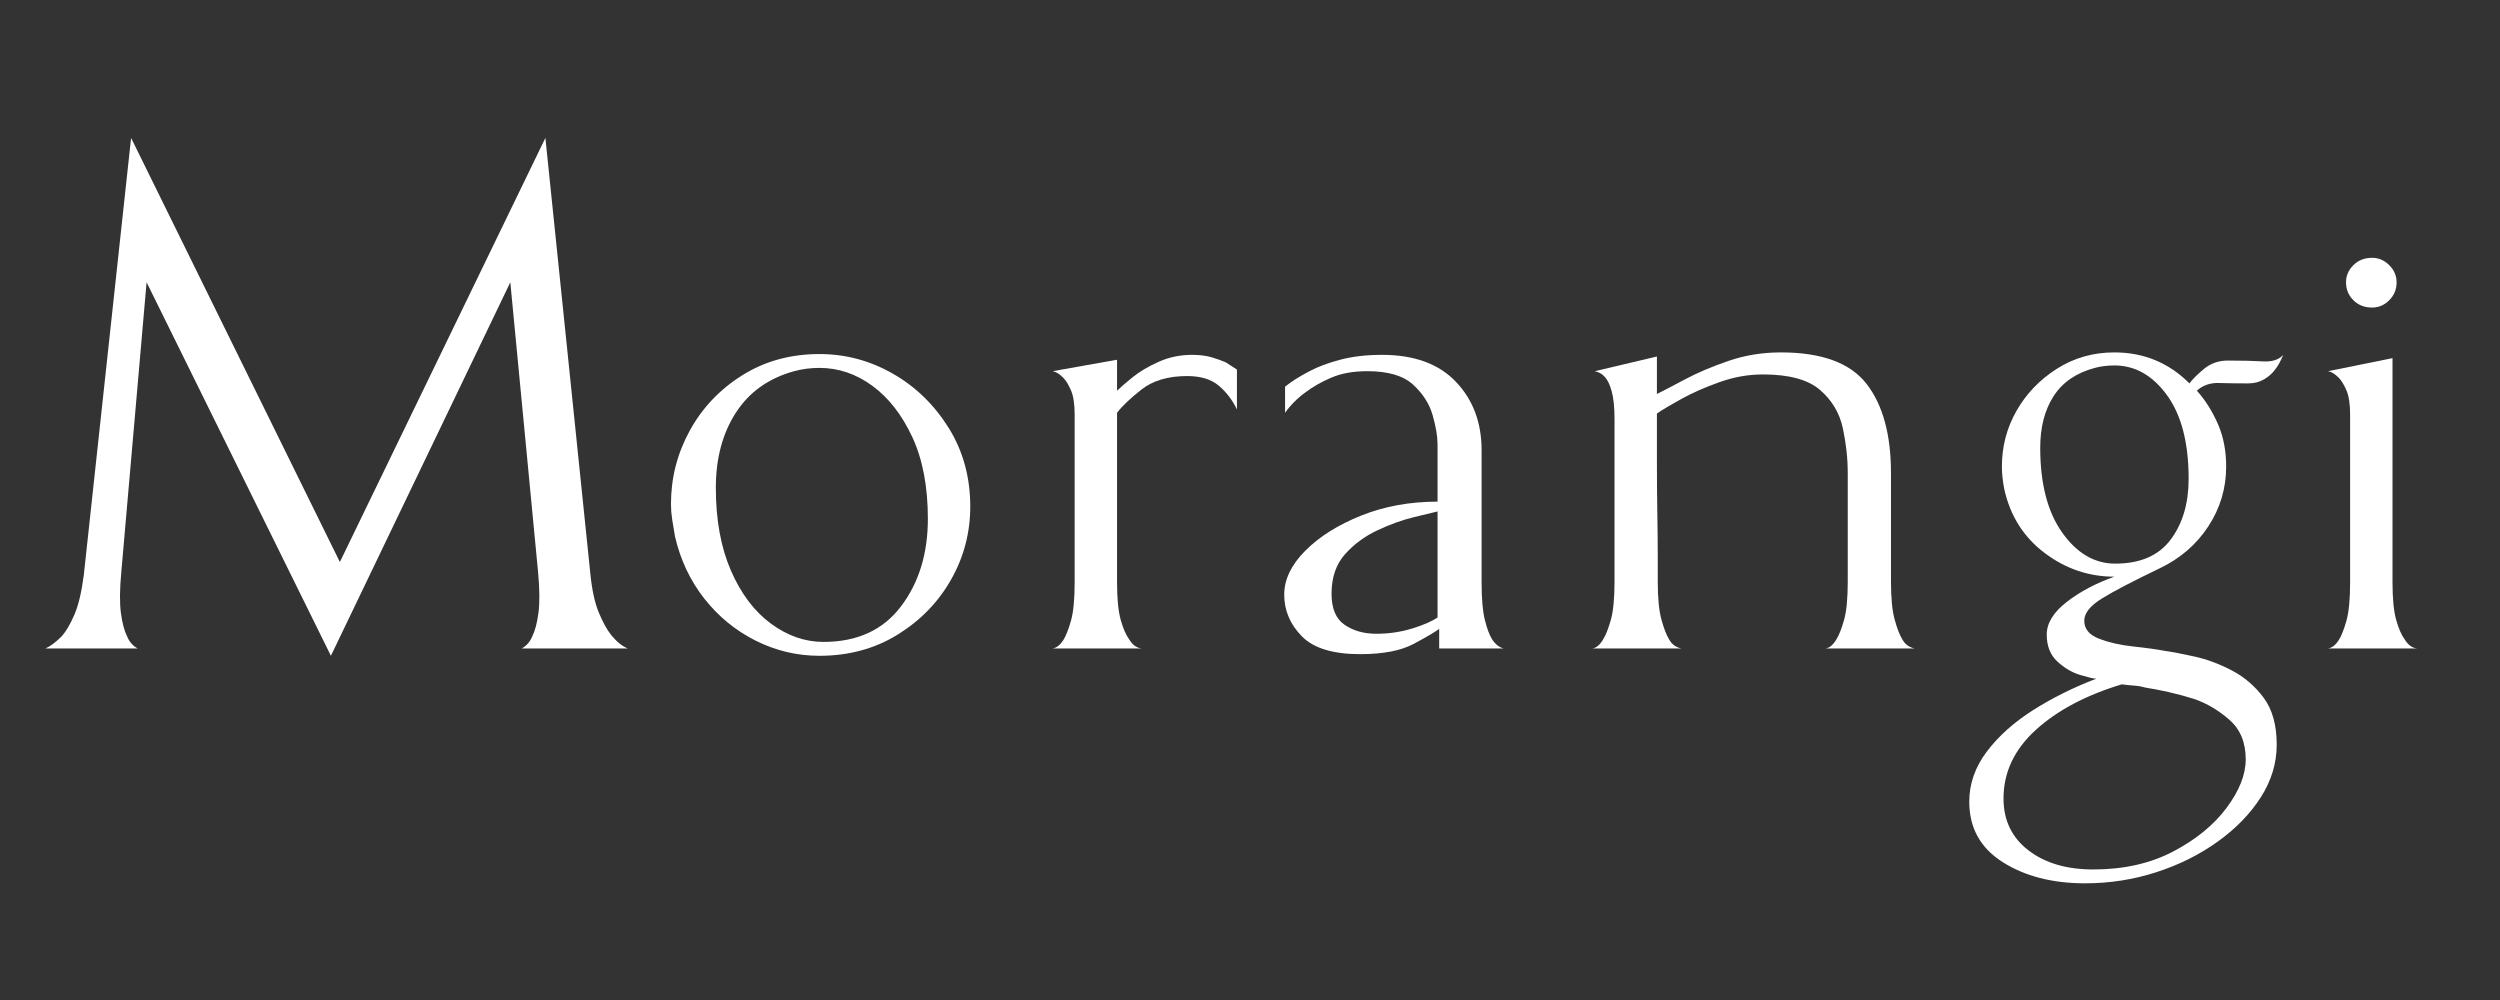 <svg version="1.0" preserveAspectRatio="xMidYMid meet" height="800" viewBox="0 0 1500 600" zoomAndPan="magnify" width="2000" xmlns:xlink="http://www.w3.org/1999/xlink" xmlns="http://www.w3.org/2000/svg"><rect x="0" y="0" width="1500" height="600" fill="#333333" stroke="none"/><defs><g></g></defs><g fill-opacity="1" fill="#ffffff"><g transform="translate(23.859, 389.069)"><g><path d="M 64.094 -219.703 L 48.938 -46 C 47.957 -35.562 47.875 -27.32 48.688 -21.281 C 49.5 -15.25 50.723 -10.602 52.359 -7.344 C 53.66 -4.082 55.781 -1.633 58.719 0 L 3.422 0 C 6.359 -1.301 9.625 -3.75 13.219 -7.344 C 15.82 -10.281 18.348 -14.602 20.797 -20.312 C 23.242 -26.02 25.117 -33.926 26.422 -44.031 L 54.797 -306.312 L 180.062 -51.859 L 303.375 -306.312 L 330.281 -45.5 C 331.258 -35.395 332.973 -27.406 335.422 -21.531 C 337.867 -15.656 340.398 -11.086 343.016 -7.828 C 346.273 -3.91 349.535 -1.301 352.797 0 L 289.188 0 C 292.125 -1.633 294.242 -4.082 295.547 -7.344 C 297.172 -10.602 298.391 -15.25 299.203 -21.281 C 300.023 -27.32 299.945 -35.562 298.969 -46 L 282.328 -219.703 L 174.688 4.406 Z M 64.094 -219.703"></path></g></g></g><g fill-opacity="1" fill="#ffffff"><g transform="translate(380.564, 389.069)"><g><path d="M 24.469 -67.031 C 23.812 -70.625 23.238 -74.051 22.75 -77.312 C 22.258 -80.57 22.016 -83.672 22.016 -86.609 C 22.016 -102.266 25.766 -116.941 33.266 -130.641 C 40.773 -144.348 51.297 -155.441 64.828 -163.922 C 78.367 -172.398 93.785 -176.641 111.078 -176.641 C 126.734 -176.641 141.41 -172.723 155.109 -164.891 C 168.805 -157.066 179.977 -146.223 188.625 -132.359 C 197.27 -118.492 201.594 -102.754 201.594 -85.141 C 201.594 -69.484 197.758 -54.883 190.094 -41.344 C 182.426 -27.812 171.742 -16.801 158.047 -8.312 C 144.348 0.164 128.691 4.406 111.078 4.406 C 97.703 4.406 84.977 1.391 72.906 -4.641 C 60.832 -10.68 50.555 -19.082 42.078 -29.844 C 33.598 -40.613 27.727 -53.008 24.469 -67.031 Z M 95.906 -166.359 C 80.57 -162.117 68.91 -153.801 60.922 -141.406 C 52.93 -129.008 48.938 -114.004 48.938 -96.391 C 48.938 -77.148 51.953 -60.598 57.984 -46.734 C 64.016 -32.867 72.004 -22.266 81.953 -14.922 C 91.91 -7.586 102.43 -3.922 113.516 -3.922 C 133.742 -3.922 149.238 -11.016 160 -25.203 C 170.77 -39.391 176.156 -56.922 176.156 -77.797 C 176.156 -97.047 173.055 -113.359 166.859 -126.734 C 160.66 -140.109 152.664 -150.383 142.875 -157.562 C 133.094 -164.738 122.492 -168.328 111.078 -168.328 C 105.859 -168.328 100.801 -167.672 95.906 -166.359 Z M 95.906 -166.359"></path></g></g></g><g fill-opacity="1" fill="#ffffff"><g transform="translate(604.666, 389.069)"><g><path d="M 65.562 -173.219 L 65.562 -154.625 C 67.52 -156.582 70.617 -159.27 74.859 -162.688 C 79.098 -166.113 84.316 -169.211 90.516 -171.984 C 96.711 -174.766 103.398 -176.156 110.578 -176.156 C 115.148 -176.156 119.066 -175.664 122.328 -174.688 C 125.586 -173.707 128.359 -172.727 130.641 -171.75 L 137.5 -167.344 L 137.5 -143.375 C 134.883 -148.914 131.289 -153.645 126.719 -157.562 C 122.156 -161.477 115.801 -163.438 107.656 -163.438 C 96.227 -163.438 87.086 -160.742 80.234 -155.359 C 73.391 -149.973 68.5 -145.32 65.562 -141.406 L 65.562 -39.641 C 65.562 -29.848 66.297 -22.344 67.766 -17.125 C 69.234 -11.906 70.945 -7.988 72.906 -5.375 C 74.863 -2.113 77.312 -0.32 80.25 0 L 26.906 0 C 29.195 -0.32 31.316 -1.953 33.266 -4.891 C 34.898 -7.504 36.453 -11.422 37.922 -16.641 C 39.391 -21.859 40.125 -29.523 40.125 -39.641 L 40.125 -140.438 C 40.125 -146.633 39.391 -151.441 37.922 -154.859 C 36.453 -158.285 34.898 -160.816 33.266 -162.453 C 30.984 -164.734 28.863 -166.035 26.906 -166.359 Z M 65.562 -173.219"></path></g></g></g><g fill-opacity="1" fill="#ffffff"><g transform="translate(746.565, 389.069)"><g><path d="M 155.594 0 L 116.953 0 L 116.953 -11.75 C 114.336 -9.789 109.195 -6.77 101.531 -2.688 C 93.863 1.383 83.18 3.422 69.484 3.422 C 53.172 3.422 41.504 -0.164 34.484 -7.344 C 27.473 -14.52 23.969 -22.836 23.969 -32.297 C 23.969 -41.43 28.207 -50.238 36.688 -58.719 C 45.176 -67.195 56.352 -74.207 70.219 -79.75 C 84.082 -85.301 99.332 -88.078 115.969 -88.078 L 115.969 -122.328 C 115.969 -127.223 114.988 -133.094 113.031 -139.938 C 111.07 -146.789 107.156 -152.906 101.281 -158.281 C 95.414 -163.664 86.285 -166.359 73.891 -166.359 C 65.398 -166.359 58.141 -165.051 52.109 -162.438 C 46.078 -159.832 40.941 -156.898 36.703 -153.641 C 34.41 -152.016 32.203 -150.141 30.078 -148.016 C 27.961 -145.898 26.094 -143.695 24.469 -141.406 L 24.469 -157.062 C 28.051 -160 32.941 -163.098 39.141 -166.359 C 44.035 -168.973 50.148 -171.258 57.484 -173.219 C 64.828 -175.176 73.227 -176.156 82.688 -176.156 C 101.938 -176.156 116.695 -170.77 126.969 -160 C 137.25 -149.238 142.391 -135.539 142.391 -118.906 L 142.391 -39.641 C 142.391 -29.848 143.039 -22.344 144.344 -17.125 C 145.645 -11.906 147.113 -7.988 148.75 -5.375 C 150.707 -2.445 152.988 -0.656 155.594 0 Z M 52.359 -32.781 C 52.359 -23.977 54.969 -17.781 60.188 -14.188 C 65.406 -10.602 71.766 -8.812 79.266 -8.812 C 86.766 -8.812 93.941 -9.867 100.797 -11.984 C 107.648 -14.109 112.707 -16.312 115.969 -18.594 L 115.969 -82.203 C 113.352 -81.547 108.617 -80.398 101.766 -78.766 C 94.922 -77.141 87.664 -74.531 80 -70.938 C 72.332 -67.352 65.805 -62.547 60.422 -56.516 C 55.047 -50.484 52.359 -42.57 52.359 -32.781 Z M 52.359 -32.781"></path></g></g></g><g fill-opacity="1" fill="#ffffff"><g transform="translate(928.587, 389.069)"><g><path d="M 220.188 0 L 166.859 0 C 169.141 -0.32 171.258 -2.113 173.219 -5.375 C 174.844 -7.988 176.391 -11.906 177.859 -17.125 C 179.328 -22.344 180.062 -30.008 180.062 -40.125 L 180.062 -105.203 C 180.062 -114.004 179.082 -122.973 177.125 -132.109 C 175.164 -141.242 170.598 -148.91 163.422 -155.109 C 156.254 -161.305 144.836 -164.406 129.172 -164.406 C 120.367 -164.406 111.645 -162.852 103 -159.75 C 94.352 -156.656 86.77 -153.312 80.25 -149.719 C 73.727 -146.133 68.832 -143.203 65.562 -140.922 C 65.562 -132.109 65.562 -122.398 65.562 -111.797 C 65.562 -101.203 65.645 -90.93 65.812 -80.984 C 65.977 -71.035 66.062 -62.391 66.062 -55.047 C 66.062 -47.703 66.062 -42.727 66.062 -40.125 C 66.062 -30.332 66.797 -22.742 68.266 -17.359 C 69.734 -11.984 71.281 -7.988 72.906 -5.375 C 74.539 -2.445 76.988 -0.656 80.25 0 L 26.906 0 C 29.195 -0.32 31.316 -2.113 33.266 -5.375 C 34.898 -7.988 36.453 -11.906 37.922 -17.125 C 39.391 -22.344 40.125 -30.008 40.125 -40.125 L 40.125 -137.5 C 40.125 -144.676 39.551 -150.301 38.406 -154.375 C 37.27 -158.457 35.883 -161.312 34.25 -162.938 C 32.945 -164.57 30.988 -165.711 28.375 -166.359 L 65.562 -175.172 L 65.562 -152.672 C 69.477 -154.617 75.102 -157.551 82.438 -161.469 C 89.781 -165.383 98.426 -169.055 108.375 -172.484 C 118.332 -175.91 128.852 -177.625 139.938 -177.625 C 164.406 -177.625 181.531 -171.344 191.312 -158.781 C 201.102 -146.219 206 -128.359 206 -105.203 L 206 -40.125 C 206 -30.332 206.734 -22.742 208.203 -17.359 C 209.672 -11.984 211.219 -7.988 212.844 -5.375 C 214.477 -2.445 216.926 -0.656 220.188 0 Z M 220.188 0"></path></g></g></g><g fill-opacity="1" fill="#ffffff"><g transform="translate(1175.198, 389.069)"><g><path d="M 82.203 18.109 L 82.688 18.109 Z M 27.406 -95.422 C 26.426 -100.305 25.938 -104.867 25.938 -109.109 C 25.938 -121.18 28.867 -132.352 34.734 -142.625 C 40.609 -152.906 48.68 -161.305 58.953 -167.828 C 69.234 -174.359 80.734 -177.625 93.453 -177.625 C 111.066 -177.625 126.07 -171.426 138.469 -159.031 C 140.102 -161.312 142.957 -164.164 147.031 -167.594 C 151.113 -171.02 155.926 -172.734 161.469 -172.734 C 169.945 -172.734 176.957 -172.566 182.5 -172.234 C 188.051 -171.91 192.133 -173.219 194.75 -176.156 C 193.113 -172.238 191.484 -169.301 189.859 -167.344 C 188.223 -165.062 186.02 -163.102 183.25 -161.469 C 180.477 -159.844 177.297 -159.031 173.703 -159.031 C 167.18 -159.031 161.312 -159.109 156.094 -159.266 C 150.875 -159.43 146.469 -157.883 142.875 -154.625 L 143.375 -154.141 C 148.258 -148.586 152.332 -142.062 155.594 -134.562 C 158.863 -127.062 160.5 -118.578 160.5 -109.109 C 160.5 -96.066 156.91 -84.082 149.734 -73.156 C 142.555 -62.227 132.77 -53.828 120.375 -47.953 C 104.719 -40.453 93.301 -34.5 86.125 -30.094 C 78.945 -25.688 75.359 -21.203 75.359 -16.641 C 75.359 -11.742 78.289 -8.156 84.156 -5.875 C 90.031 -3.594 96.801 -2.039 104.469 -1.219 C 112.133 -0.406 118.578 0.488 123.797 1.469 C 128.359 2.125 134.312 3.266 141.656 4.891 C 149 6.523 156.422 9.297 163.922 13.203 C 171.422 17.117 177.781 22.582 183 29.594 C 188.219 36.613 190.828 45.992 190.828 57.734 C 190.828 68.828 187.645 79.348 181.281 89.297 C 174.926 99.242 166.285 108.129 155.359 115.953 C 144.43 123.785 132.113 129.906 118.406 134.312 C 104.707 138.719 90.52 140.922 75.844 140.922 C 56.27 140.922 39.797 136.68 26.422 128.203 C 13.047 119.723 6.359 107.648 6.359 91.984 C 6.359 81.223 9.863 71.191 16.875 61.891 C 23.895 52.598 33.191 44.281 44.766 36.938 C 56.348 29.602 68.988 23.328 82.688 18.109 L 82.203 18.109 C 80.898 18.109 77.801 17.375 72.906 15.906 C 68.008 14.438 63.441 11.742 59.203 7.828 C 54.961 3.91 52.844 -1.469 52.844 -8.312 C 52.844 -15.164 56.836 -21.691 64.828 -27.891 C 72.828 -34.086 82.367 -39.145 93.453 -43.062 C 78.129 -43.062 64.188 -47.789 51.625 -57.25 C 39.062 -66.707 30.988 -79.43 27.406 -95.422 Z M 141.406 30.344 C 136.188 28.707 131.047 27.316 125.984 26.172 C 120.93 25.035 116.285 24.141 112.047 23.484 C 109.766 22.836 107.398 22.43 104.953 22.266 C 102.504 22.098 100.141 21.852 97.859 21.531 C 76.328 28.051 59.117 37.18 46.234 48.922 C 33.348 60.672 26.906 74.375 26.906 90.031 C 26.906 103.082 31.879 113.441 41.828 121.109 C 51.785 128.773 64.754 132.609 80.734 132.609 C 99.004 132.609 114.988 129.02 128.688 121.844 C 142.383 114.664 153.066 105.938 160.734 95.656 C 168.398 85.383 172.234 75.68 172.234 66.547 C 172.234 56.43 168.973 48.52 162.453 42.812 C 155.93 37.102 148.914 32.945 141.406 30.344 Z M 81.719 -168.328 C 70.625 -165.391 62.383 -159.758 57 -151.438 C 51.625 -143.125 48.938 -132.77 48.938 -120.375 C 48.938 -98.844 53.336 -81.879 62.141 -69.484 C 70.953 -57.086 81.555 -50.891 93.953 -50.891 C 108.953 -50.891 120.039 -55.703 127.219 -65.328 C 134.395 -74.953 137.984 -87.102 137.984 -101.781 C 137.984 -123.312 133.66 -140.031 125.016 -151.938 C 116.367 -163.844 105.848 -169.797 93.453 -169.797 C 89.211 -169.797 85.301 -169.305 81.719 -168.328 Z M 81.719 -168.328"></path></g></g></g><g fill-opacity="1" fill="#ffffff"><g transform="translate(1369.942, 389.069)"><g><path d="M 40.125 -39.641 L 40.125 -140.438 C 40.125 -146.633 39.391 -151.441 37.922 -154.859 C 36.453 -158.285 34.898 -160.816 33.266 -162.453 C 30.984 -164.734 28.863 -166.035 26.906 -166.359 L 65.562 -174.188 L 65.562 -39.641 C 65.562 -29.848 66.297 -22.344 67.766 -17.125 C 69.234 -11.906 70.945 -7.988 72.906 -5.375 C 74.863 -2.113 77.312 -0.32 80.25 0 L 26.906 0 C 29.195 -0.32 31.316 -1.953 33.266 -4.891 C 34.898 -7.504 36.453 -11.422 37.922 -16.641 C 39.391 -21.859 40.125 -29.523 40.125 -39.641 Z M 53.328 -204.531 C 48.766 -204.531 45.016 -206 42.078 -208.938 C 39.141 -211.875 37.672 -215.461 37.672 -219.703 C 37.672 -223.617 39.141 -227.039 42.078 -229.969 C 45.016 -232.906 48.766 -234.375 53.328 -234.375 C 57.242 -234.375 60.672 -232.906 63.609 -229.969 C 66.547 -227.039 68.016 -223.617 68.016 -219.703 C 68.016 -215.461 66.547 -211.875 63.609 -208.938 C 60.672 -206 57.242 -204.531 53.328 -204.531 Z M 53.328 -204.531"></path></g></g></g></svg>